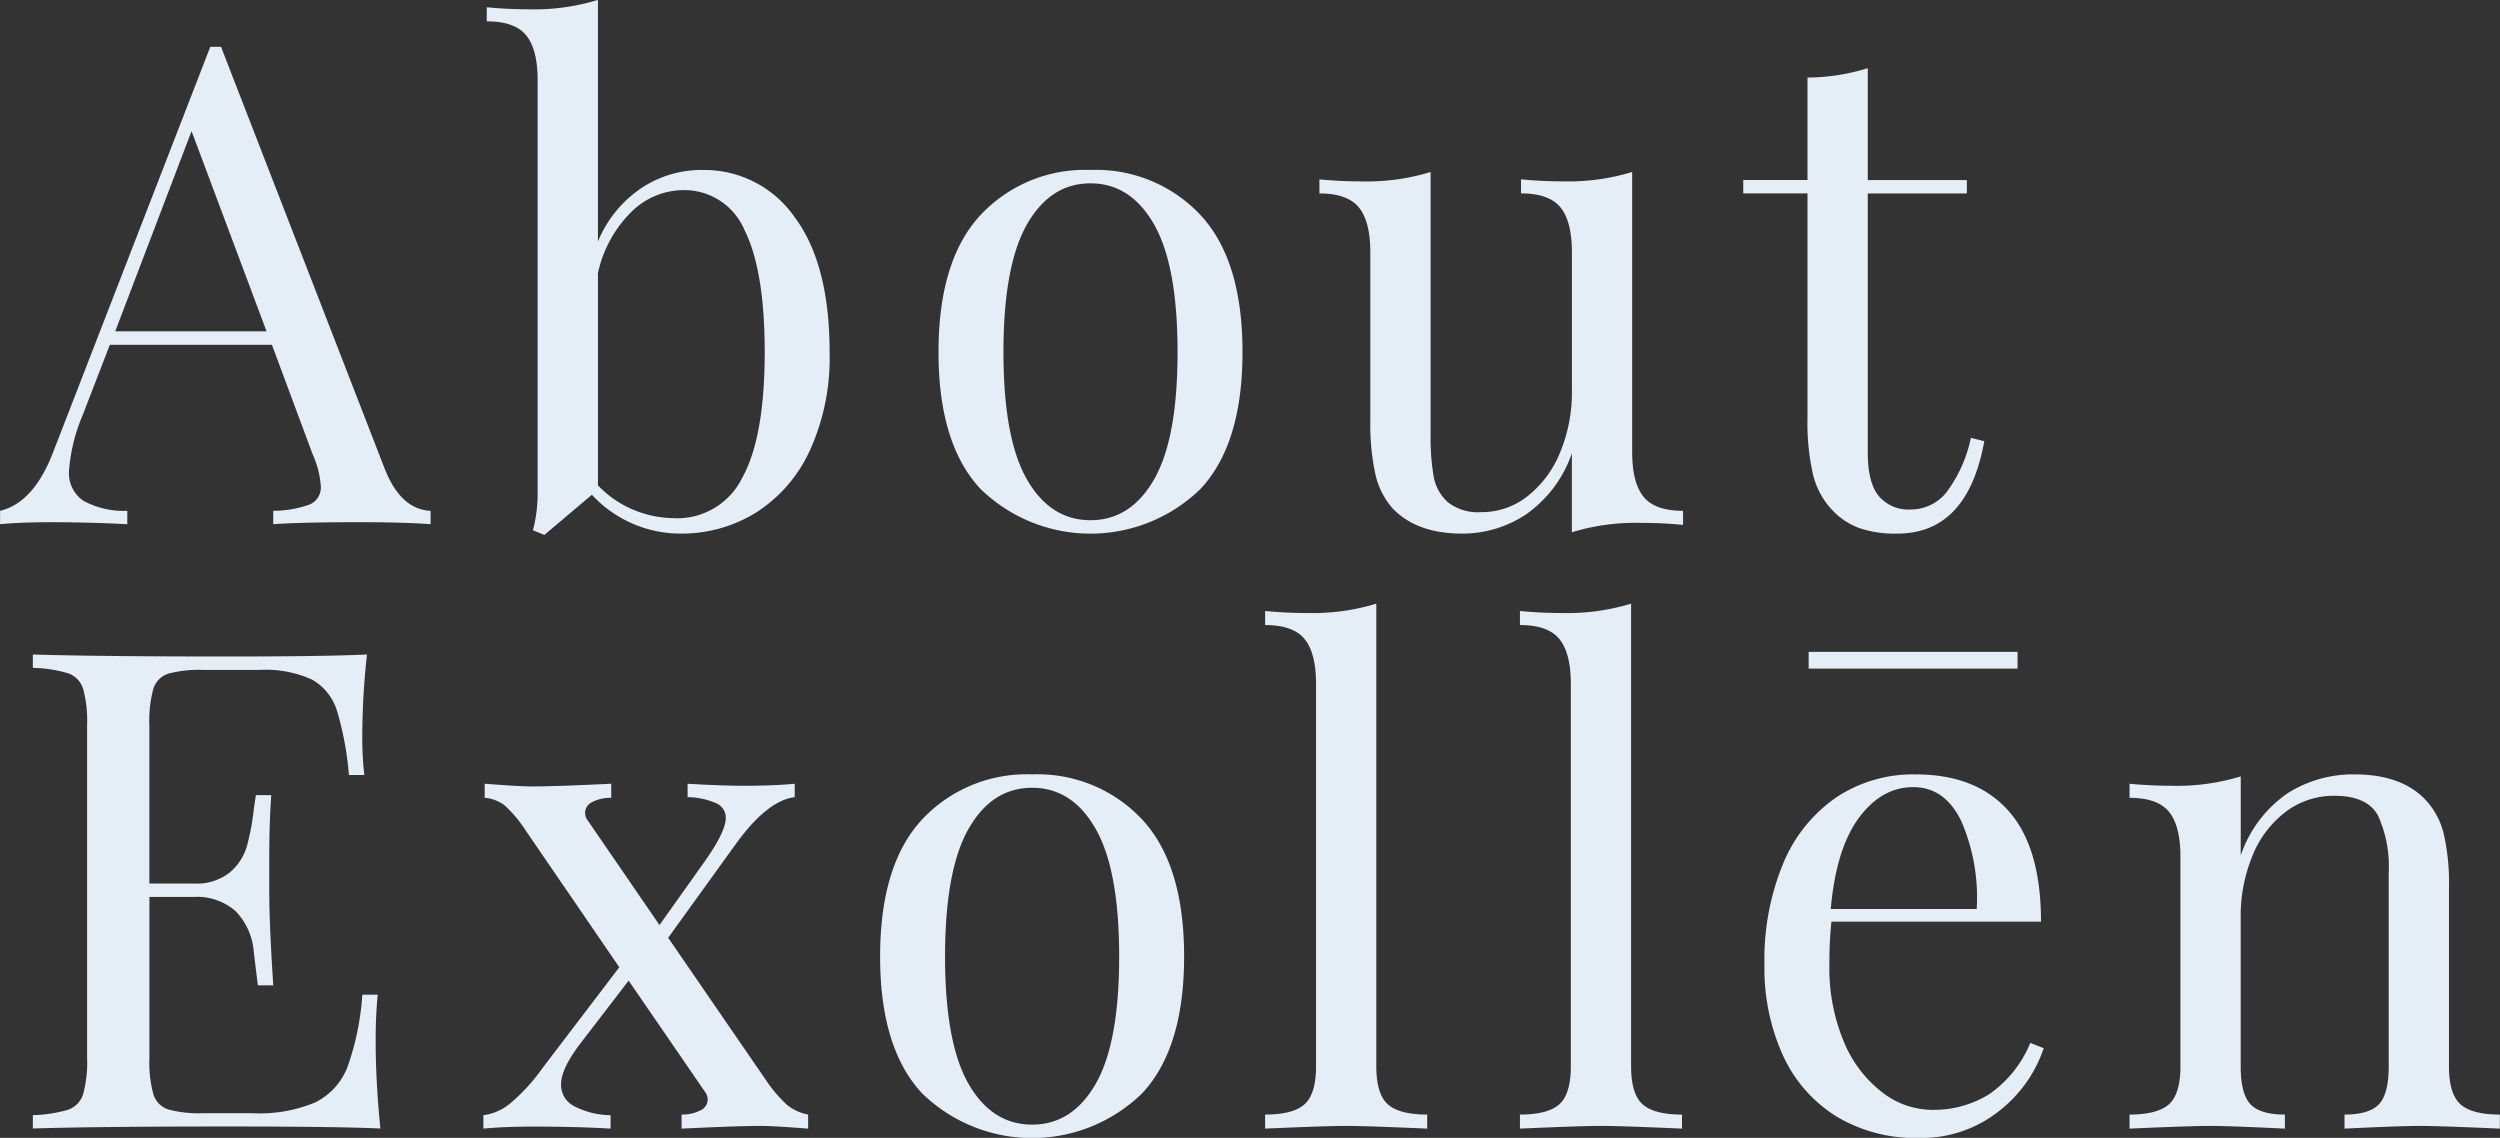 <svg xmlns="http://www.w3.org/2000/svg" width="276.281" height="125.75" viewBox="0 0 276.281 125.75">
  <rect x="0" y="0" width="276.281" height="125.75" fill="#333333" stroke="none"/>
  <defs>
    <style>
      .cls-1 {
        fill: #e5edf6;
        fill-rule: evenodd;
      }
    </style>
  </defs>
  <path id="img01.svg" class="cls-1" d="M120.326,383.373L102.27,336.827h-1.184L83.7,381.671q-2.147,5.55-5.846,6.438v1.48q2.22-.222,5.55-0.222,4.291,0,8.51.222v-1.48A9.393,9.393,0,0,1,87.063,387a3.676,3.676,0,0,1-1.591-3.33,19.355,19.355,0,0,1,1.48-6.068l3.034-7.844h17.908l4.514,12.136a10.17,10.17,0,0,1,.888,3.478,2.037,2.037,0,0,1-1.221,2.035,12.085,12.085,0,0,1-4.033.7v1.48q3.108-.222,9.472-0.222,4.958,0,7.918.222v-1.48q-3.33-.147-5.106-4.736h0Zm-29.748-15.1,8.436-22.126,8.288,22.126H90.578Zm64.89-17.834a11.977,11.977,0,0,0-6.845,2.072,13.1,13.1,0,0,0-4.7,5.846V331.647a24.141,24.141,0,0,1-7.7,1.036q-2.22,0-4.588-.222v1.554q3.108,0,4.366,1.554t1.258,4.958v45.436a15.99,15.99,0,0,1-.518,4.292L138,390.773l5.254-4.44a13.349,13.349,0,0,0,9.768,4.292,15.6,15.6,0,0,0,8.325-2.294,16.011,16.011,0,0,0,5.957-6.808,24.625,24.625,0,0,0,2.22-10.952q0-9.768-3.885-14.948a12.137,12.137,0,0,0-10.175-5.18h0Zm-3.034,38.48a11.793,11.793,0,0,1-4.588-.925,11.508,11.508,0,0,1-3.922-2.7V361.839a13.523,13.523,0,0,1,3.7-6.771,8.209,8.209,0,0,1,5.7-2.4,7.213,7.213,0,0,1,6.808,4.44q2.22,4.44,2.22,13.468,0,9.4-2.479,13.875a8,8,0,0,1-7.437,4.477h0Zm45.924-38.48a15.807,15.807,0,0,0-12.173,5q-4.626,5-4.625,15.133t4.625,15.1a17.423,17.423,0,0,0,24.346,0q4.623-4.956,4.625-15.1t-4.625-15.133a15.81,15.81,0,0,0-12.173-5h0Zm0,1.48q4.44,0,7.03,4.551t2.59,14.1q0,9.546-2.59,14.06t-7.03,4.514q-4.44,0-7.03-4.514t-2.59-14.06q0-9.546,2.59-14.1t7.03-4.551h0Zm59.865-1.258a24.146,24.146,0,0,1-7.7,1.036q-2.295,0-4.588-.222v1.554q3.108,0,4.366,1.554t1.258,4.958v15.318a17.269,17.269,0,0,1-1.295,6.771,11.753,11.753,0,0,1-3.589,4.847,8.142,8.142,0,0,1-5.106,1.776,5.412,5.412,0,0,1-3.737-1.11,5,5,0,0,1-1.554-2.849,25.067,25.067,0,0,1-.333-4.551V350.665a24.146,24.146,0,0,1-7.7,1.036q-2.295,0-4.588-.222v1.554q3.108,0,4.366,1.554t1.258,4.958v18.574a25.889,25.889,0,0,0,.555,5.92,8.515,8.515,0,0,0,1.887,3.774q2.664,2.813,7.7,2.812a12.655,12.655,0,0,0,7.1-2.146,13.621,13.621,0,0,0,5.032-6.734v8.732a24.166,24.166,0,0,1,7.7-1.036q2.292,0,4.588.222v-1.554q-3.108,0-4.366-1.554t-1.258-4.958V350.665Zm26.033-11.47a22.97,22.97,0,0,1-6.66,1.036v11.322h-7.1v1.48h7.1v24.79a25.692,25.692,0,0,0,.629,6.364,8.657,8.657,0,0,0,2.257,4,7.8,7.8,0,0,0,2.886,1.85,12.275,12.275,0,0,0,4.144.592q7.77,0,9.62-10.212l-1.48-.37a15.194,15.194,0,0,1-2.738,6.068,5.047,5.047,0,0,1-3.922,1.85,4.292,4.292,0,0,1-3.515-1.48q-1.221-1.479-1.221-4.81V353.033h10.952v-1.48H284.256V339.2ZM119.364,446.909a50.53,50.53,0,0,1,.222-5.328h-1.7a29.7,29.7,0,0,1-1.628,7.955,7.345,7.345,0,0,1-3.515,3.922,15.869,15.869,0,0,1-6.993,1.221h-5.4a13.356,13.356,0,0,1-3.885-.407,2.55,2.55,0,0,1-1.665-1.665,13.359,13.359,0,0,1-.444-4.07v-17.76h4.884a6.516,6.516,0,0,1,4.625,1.554,7.285,7.285,0,0,1,2.035,4.625q0.371,3.072.444,3.589h1.7q-0.444-6.734-.444-10.508v-3.552q0-3.847.222-6.956h-1.7l-0.222,1.48a26.514,26.514,0,0,1-.777,4.181,5.974,5.974,0,0,1-1.887,2.886,5.912,5.912,0,0,1-4,1.221H94.352V411.833a13.368,13.368,0,0,1,.444-4.07,2.555,2.555,0,0,1,1.665-1.665,13.392,13.392,0,0,1,3.885-.407h6.142a12.388,12.388,0,0,1,5.846,1.073,5.974,5.974,0,0,1,2.738,3.4,34.5,34.5,0,0,1,1.332,7.141h1.7a37.23,37.23,0,0,1-.222-4.588,83.516,83.516,0,0,1,.518-8.732q-4.588.222-15.466,0.222-14.208,0-21.46-.222v1.48a14.755,14.755,0,0,1,3.885.592,2.662,2.662,0,0,1,1.665,1.7,13.368,13.368,0,0,1,.444,4.07v36.7a13.359,13.359,0,0,1-.444,4.07,2.66,2.66,0,0,1-1.665,1.7,14.712,14.712,0,0,1-3.885.592v1.48q7.251-.222,21.46-0.222,11.915,0,16.946.222-0.519-5.253-.518-9.472h0Zm43.2,4.218-10.878-15.836,7.474-10.36q3.477-4.809,6.512-5.18v-1.48q-2.369.222-5.624,0.222-2.37,0-6.216-.222v1.48a8.108,8.108,0,0,1,3.219.7,1.739,1.739,0,0,1,1,1.591q0,1.48-2.22,4.662l-5.106,7.178-7.918-11.544a1.371,1.371,0,0,1-.3-0.888,1.33,1.33,0,0,1,.851-1.184,4.342,4.342,0,0,1,2.035-.444v-1.554q-6.216.3-8.732,0.3-1.407,0-5.254-.3v1.554a4.259,4.259,0,0,1,2.22.851A14.237,14.237,0,0,1,136,423.525l10.286,15.022-8.51,11.174a20.849,20.849,0,0,1-3.515,3.848,5.856,5.856,0,0,1-3,1.332v1.48q2.367-.222,5.624-0.222,4.587,0,8.436.222V454.9a9,9,0,0,1-4.033-1,2.658,2.658,0,0,1-1.443-2.4q0-1.7,2.072-4.44l5.4-7.03,8.436,12.284a1.386,1.386,0,0,1,.3.888,1.332,1.332,0,0,1-.851,1.184,4.353,4.353,0,0,1-2.035.444v1.554q6.216-.3,8.732-0.3,1.406,0,5.254.3v-1.554a5.219,5.219,0,0,1-2.331-1.073,14.954,14.954,0,0,1-2.257-2.627h0Zm29.341-33.892a15.807,15.807,0,0,0-12.173,5q-4.626,5-4.625,15.133t4.625,15.1a17.423,17.423,0,0,0,24.346,0q4.623-4.958,4.625-15.1t-4.625-15.133a15.81,15.81,0,0,0-12.173-5h0Zm0,1.48q4.44,0,7.03,4.551t2.59,14.1q0,9.546-2.59,14.06t-7.03,4.514q-4.44,0-7.03-4.514t-2.59-14.06q0-9.546,2.59-14.1t7.03-4.551h0Zm38.042-20.35a24.17,24.17,0,0,1-7.7,1.036q-2.293,0-4.588-.222v1.554q3.108,0,4.366,1.554t1.258,4.958V449.5q0,3.034-1.258,4.181t-4.366,1.147v1.554q6.809-.3,8.954-0.3t8.954,0.3v-1.554q-3.108,0-4.366-1.147t-1.258-4.181V398.365Zm28.157,0a24.17,24.17,0,0,1-7.7,1.036q-2.3,0-4.588-.222v1.554q3.108,0,4.366,1.554t1.258,4.958V449.5q0,3.034-1.258,4.181t-4.366,1.147v1.554q6.807-.3,8.954-0.3t8.954,0.3v-1.554q-3.108,0-4.366-1.147t-1.258-4.181V398.365Zm44.111,48.544a12.745,12.745,0,0,1-4.588,5.7,11.665,11.665,0,0,1-6.29,1.7,9.076,9.076,0,0,1-5.513-1.961,13.567,13.567,0,0,1-4.218-5.587,21.034,21.034,0,0,1-1.591-8.51,44.924,44.924,0,0,1,.222-4.736H303.4q0-8.214-3.589-12.247t-10.249-4.033a15.338,15.338,0,0,0-8.806,2.553,16.525,16.525,0,0,0-5.846,7.289,27.7,27.7,0,0,0-2.072,11.174,23.322,23.322,0,0,0,2.035,10.027,15.51,15.51,0,0,0,5.883,6.734,16.821,16.821,0,0,0,9.1,2.4,13.74,13.74,0,0,0,8.843-2.923,14.71,14.71,0,0,0,5-6.993Zm-12.95-28.268q3.552,0,5.365,3.848a21.255,21.255,0,0,1,1.665,9.62H280.164q0.591-6.66,3.108-10.064t5.994-3.4h0Zm11.544-14.948H277.722v1.85H300.81v-1.85Zm37.244,13.542a13.492,13.492,0,0,0-7.437,2.109,13.689,13.689,0,0,0-5.143,6.845v-8.732a24.17,24.17,0,0,1-7.7,1.036q-2.22,0-4.588-.222v1.554q3.108,0,4.366,1.554t1.258,4.958V449.5q0,3.034-1.258,4.181t-4.366,1.147v1.554q6.807-.3,8.88-0.3t8.288,0.3v-1.554q-2.739,0-3.811-1.147t-1.073-4.181V433.071a17.442,17.442,0,0,1,1.3-6.845,11.466,11.466,0,0,1,3.663-4.847,8.766,8.766,0,0,1,5.4-1.776q3.625,0,4.81,2.183a13.554,13.554,0,0,1,1.184,6.327V449.5q0,3.034-1.073,4.181t-3.811,1.147v1.554q6.216-.3,8.288-0.3t8.88,0.3v-1.554q-3.108,0-4.366-1.147t-1.258-4.181V429.741a24.205,24.205,0,0,0-.592-5.994,8.413,8.413,0,0,0-2-3.7q-2.664-2.811-7.844-2.812h0Z" transform="translate(-77.844 -331.656)"/>
</svg>
